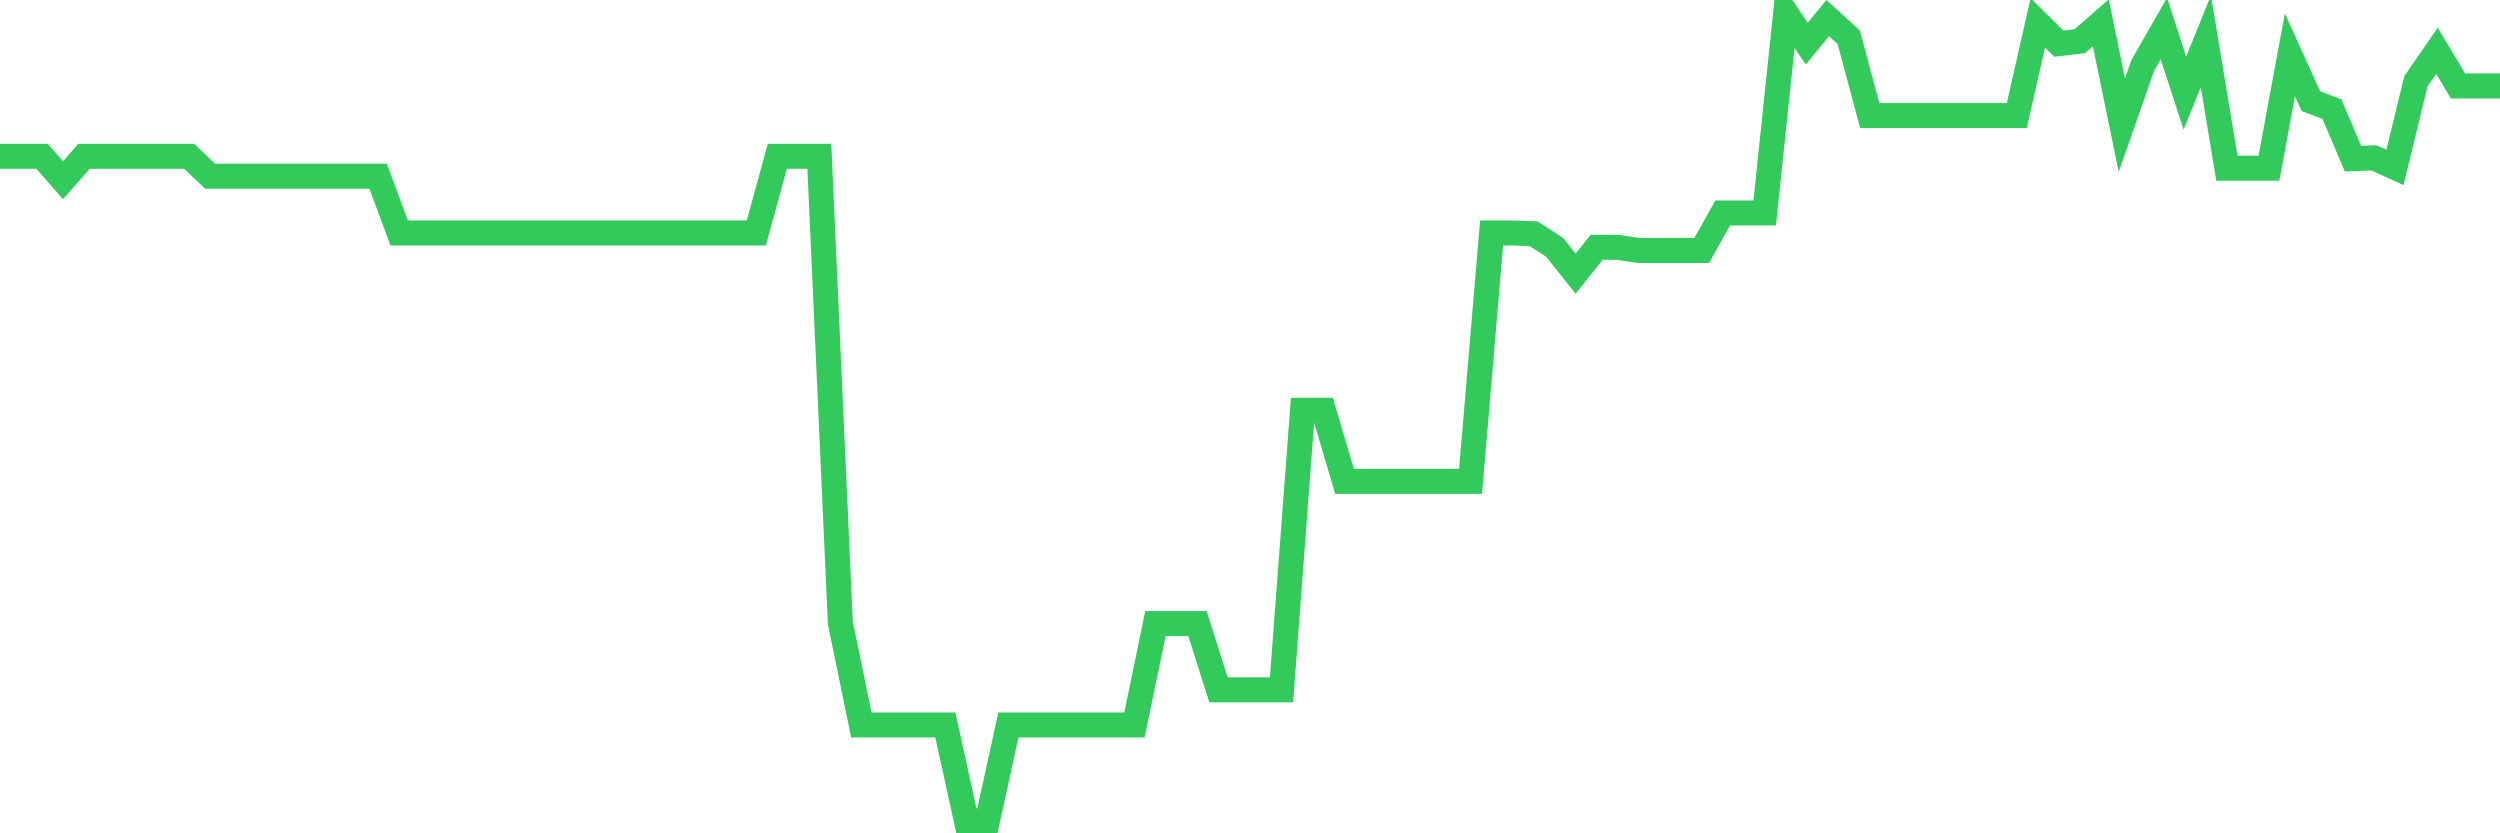<svg
  xmlns="http://www.w3.org/2000/svg"
  xmlns:xlink="http://www.w3.org/1999/xlink"
  width="120"
  height="40"
  viewBox="0 0 120 40"
  preserveAspectRatio="none"
>
  <polyline
    points="0,7.501 1.008,7.501 2.017,7.501 3.025,8.651 4.034,7.501 5.042,7.501 6.05,7.501 7.059,7.501 8.067,7.501 9.076,7.501 10.084,8.46 11.092,8.46 12.101,8.46 13.109,8.46 14.118,8.46 15.126,8.46 16.134,8.46 17.143,8.46 18.151,8.46 19.16,11.182 20.168,11.182 21.176,11.182 22.185,11.182 23.193,11.182 24.202,11.182 25.21,11.182 26.218,11.182 27.227,11.182 28.235,11.182 29.244,11.182 30.252,11.182 31.261,11.182 32.269,11.182 33.277,11.182 34.286,11.182 35.294,11.182 36.303,11.182 37.311,7.501 38.319,7.501 39.328,7.501 40.336,29.892 41.345,34.799 42.353,34.799 43.361,34.799 44.37,34.799 45.378,34.799 46.387,39.4 47.395,39.4 48.403,34.799 49.412,34.799 50.42,34.799 51.429,34.799 52.437,34.799 53.445,34.799 54.454,34.799 55.462,29.93 56.471,29.93 57.479,29.93 58.487,33.112 59.496,33.112 60.504,33.112 61.513,33.112 62.521,19.693 63.529,19.693 64.538,23.106 65.546,23.106 66.555,23.106 67.563,23.106 68.571,23.106 69.58,23.106 70.588,23.106 71.597,11.182 72.605,11.182 73.613,11.22 74.622,11.872 75.63,13.137 76.639,11.872 77.647,11.872 78.655,12.025 79.664,12.025 80.672,12.025 81.681,12.025 82.689,10.223 83.697,10.223 84.706,10.223 85.714,0.6 86.723,2.095 87.731,0.868 88.739,1.789 89.748,5.546 90.756,5.546 91.765,5.546 92.773,5.546 93.782,5.546 94.79,5.546 95.798,5.546 96.807,5.546 97.815,1.098 98.824,2.095 99.832,1.98 100.84,1.098 101.849,6.006 102.857,3.13 103.866,1.367 104.874,4.472 105.882,1.98 106.891,8.076 107.899,8.076 108.908,8.076 109.916,2.632 110.924,4.856 111.933,5.239 112.941,7.616 113.95,7.578 114.958,8.038 115.966,3.897 116.975,2.44 117.983,4.127 118.992,4.127 120,4.127"
    fill="none"
    stroke="#32ca5b"
    stroke-width="1.2"
  >
  </polyline>
</svg>